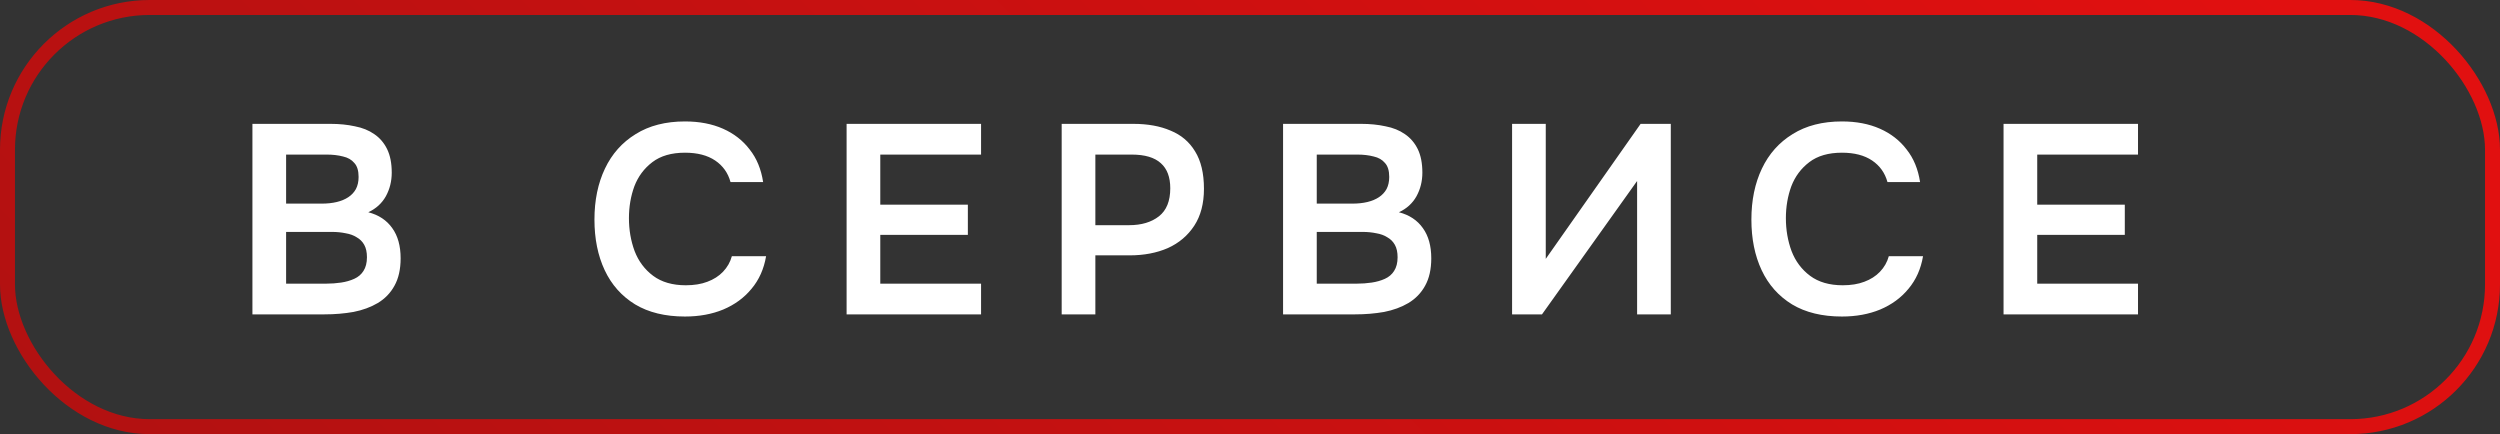 <?xml version="1.0" encoding="UTF-8"?> <svg xmlns="http://www.w3.org/2000/svg" width="167" height="29" viewBox="0 0 167 29" fill="none"><rect x="0" y="0" width="167" height="29" fill="#333333" stroke="none"/><rect x="0.5" y="0.5" width="166" height="28" rx="9.5" stroke="url(#paint0_linear_118_391)"></rect><path d="M16.862 21V8.274H22.082C22.67 8.274 23.21 8.328 23.702 8.436C24.206 8.532 24.638 8.706 24.998 8.958C25.37 9.21 25.658 9.546 25.862 9.966C26.066 10.386 26.168 10.908 26.168 11.532C26.168 12.108 26.036 12.636 25.772 13.116C25.508 13.584 25.118 13.938 24.602 14.178C25.298 14.358 25.832 14.712 26.204 15.24C26.576 15.756 26.762 16.428 26.762 17.256C26.762 17.988 26.624 18.6 26.348 19.092C26.084 19.572 25.712 19.956 25.232 20.244C24.764 20.52 24.224 20.718 23.612 20.838C23 20.946 22.352 21 21.668 21H16.862ZM19.112 18.948H21.794C22.13 18.948 22.46 18.924 22.784 18.876C23.108 18.828 23.402 18.744 23.666 18.624C23.93 18.504 24.134 18.33 24.278 18.102C24.434 17.862 24.512 17.556 24.512 17.184C24.512 16.848 24.452 16.572 24.332 16.356C24.212 16.14 24.044 15.972 23.828 15.852C23.624 15.72 23.378 15.63 23.09 15.582C22.802 15.522 22.502 15.492 22.19 15.492H19.112V18.948ZM19.112 13.602H21.488C21.86 13.602 22.196 13.566 22.496 13.494C22.796 13.422 23.054 13.314 23.27 13.17C23.486 13.026 23.654 12.846 23.774 12.63C23.894 12.402 23.954 12.132 23.954 11.82C23.954 11.4 23.858 11.088 23.666 10.884C23.486 10.668 23.234 10.524 22.91 10.452C22.586 10.368 22.226 10.326 21.83 10.326H19.112V13.602ZM45.757 21.144C44.437 21.144 43.327 20.874 42.427 20.334C41.527 19.782 40.849 19.02 40.393 18.048C39.937 17.076 39.709 15.948 39.709 14.664C39.709 13.38 39.943 12.246 40.411 11.262C40.879 10.278 41.563 9.51 42.463 8.958C43.363 8.394 44.461 8.112 45.757 8.112C46.717 8.112 47.563 8.274 48.295 8.598C49.027 8.922 49.621 9.384 50.077 9.984C50.545 10.572 50.845 11.298 50.977 12.162H48.799C48.631 11.55 48.289 11.07 47.773 10.722C47.257 10.374 46.585 10.2 45.757 10.2C44.857 10.2 44.131 10.41 43.579 10.83C43.027 11.25 42.625 11.79 42.373 12.45C42.133 13.11 42.013 13.818 42.013 14.574C42.013 15.354 42.139 16.086 42.391 16.77C42.655 17.454 43.069 18.006 43.633 18.426C44.197 18.846 44.923 19.056 45.811 19.056C46.363 19.056 46.843 18.978 47.251 18.822C47.671 18.666 48.019 18.444 48.295 18.156C48.583 17.856 48.781 17.508 48.889 17.112H51.175C51.031 17.964 50.707 18.69 50.203 19.29C49.711 19.89 49.081 20.352 48.313 20.676C47.557 20.988 46.705 21.144 45.757 21.144ZM56.553 21V8.274H65.535V10.326H58.803V13.674H64.653V15.69H58.803V18.948H65.535V21H56.553ZM70.92 21V8.274H75.708C76.668 8.274 77.496 8.424 78.192 8.724C78.9 9.012 79.446 9.474 79.83 10.11C80.226 10.746 80.424 11.58 80.424 12.612C80.424 13.596 80.208 14.418 79.776 15.078C79.344 15.738 78.756 16.236 78.012 16.572C77.268 16.896 76.416 17.058 75.456 17.058H73.17V21H70.92ZM73.17 15.042H75.42C76.248 15.042 76.914 14.844 77.418 14.448C77.922 14.052 78.174 13.428 78.174 12.576C78.174 11.832 77.964 11.274 77.544 10.902C77.124 10.518 76.476 10.326 75.6 10.326H73.17V15.042ZM85.709 21V8.274H90.928C91.516 8.274 92.056 8.328 92.549 8.436C93.052 8.532 93.484 8.706 93.844 8.958C94.216 9.21 94.504 9.546 94.709 9.966C94.912 10.386 95.014 10.908 95.014 11.532C95.014 12.108 94.882 12.636 94.618 13.116C94.355 13.584 93.965 13.938 93.448 14.178C94.144 14.358 94.678 14.712 95.05 15.24C95.422 15.756 95.609 16.428 95.609 17.256C95.609 17.988 95.471 18.6 95.195 19.092C94.93 19.572 94.558 19.956 94.079 20.244C93.611 20.52 93.07 20.718 92.459 20.838C91.847 20.946 91.198 21 90.514 21H85.709ZM87.959 18.948H90.641C90.977 18.948 91.306 18.924 91.63 18.876C91.954 18.828 92.249 18.744 92.513 18.624C92.776 18.504 92.981 18.33 93.124 18.102C93.281 17.862 93.359 17.556 93.359 17.184C93.359 16.848 93.299 16.572 93.178 16.356C93.058 16.14 92.891 15.972 92.674 15.852C92.471 15.72 92.225 15.63 91.936 15.582C91.648 15.522 91.349 15.492 91.037 15.492H87.959V18.948ZM87.959 13.602H90.335C90.707 13.602 91.043 13.566 91.343 13.494C91.642 13.422 91.9 13.314 92.117 13.17C92.332 13.026 92.501 12.846 92.621 12.63C92.74 12.402 92.8 12.132 92.8 11.82C92.8 11.4 92.704 11.088 92.513 10.884C92.332 10.668 92.081 10.524 91.757 10.452C91.433 10.368 91.073 10.326 90.677 10.326H87.959V13.602ZM101.007 21V8.274H103.257V17.292L109.593 8.274H111.609V21H109.359V12.09L103.005 21H101.007ZM123.041 21.144C121.721 21.144 120.611 20.874 119.711 20.334C118.811 19.782 118.133 19.02 117.677 18.048C117.221 17.076 116.993 15.948 116.993 14.664C116.993 13.38 117.227 12.246 117.695 11.262C118.163 10.278 118.847 9.51 119.747 8.958C120.647 8.394 121.745 8.112 123.041 8.112C124.001 8.112 124.847 8.274 125.579 8.598C126.311 8.922 126.905 9.384 127.361 9.984C127.829 10.572 128.129 11.298 128.261 12.162H126.083C125.915 11.55 125.573 11.07 125.057 10.722C124.541 10.374 123.869 10.2 123.041 10.2C122.141 10.2 121.415 10.41 120.863 10.83C120.311 11.25 119.909 11.79 119.657 12.45C119.417 13.11 119.297 13.818 119.297 14.574C119.297 15.354 119.423 16.086 119.675 16.77C119.939 17.454 120.353 18.006 120.917 18.426C121.481 18.846 122.207 19.056 123.095 19.056C123.647 19.056 124.127 18.978 124.535 18.822C124.955 18.666 125.303 18.444 125.579 18.156C125.867 17.856 126.065 17.508 126.173 17.112H128.459C128.315 17.964 127.991 18.69 127.487 19.29C126.995 19.89 126.365 20.352 125.597 20.676C124.841 20.988 123.989 21.144 123.041 21.144ZM133.837 21V8.274H142.819V10.326H136.087V13.674H141.937V15.69H136.087V18.948H142.819V21H133.837Z" fill="white"></path><defs><linearGradient id="paint0_linear_118_391" x1="-173.746" y1="17.776" x2="0.196" y2="-154.138" gradientUnits="userSpaceOnUse"><stop stop-color="#851212"></stop><stop offset="1" stop-color="#E11010"></stop></linearGradient></defs></svg> 
